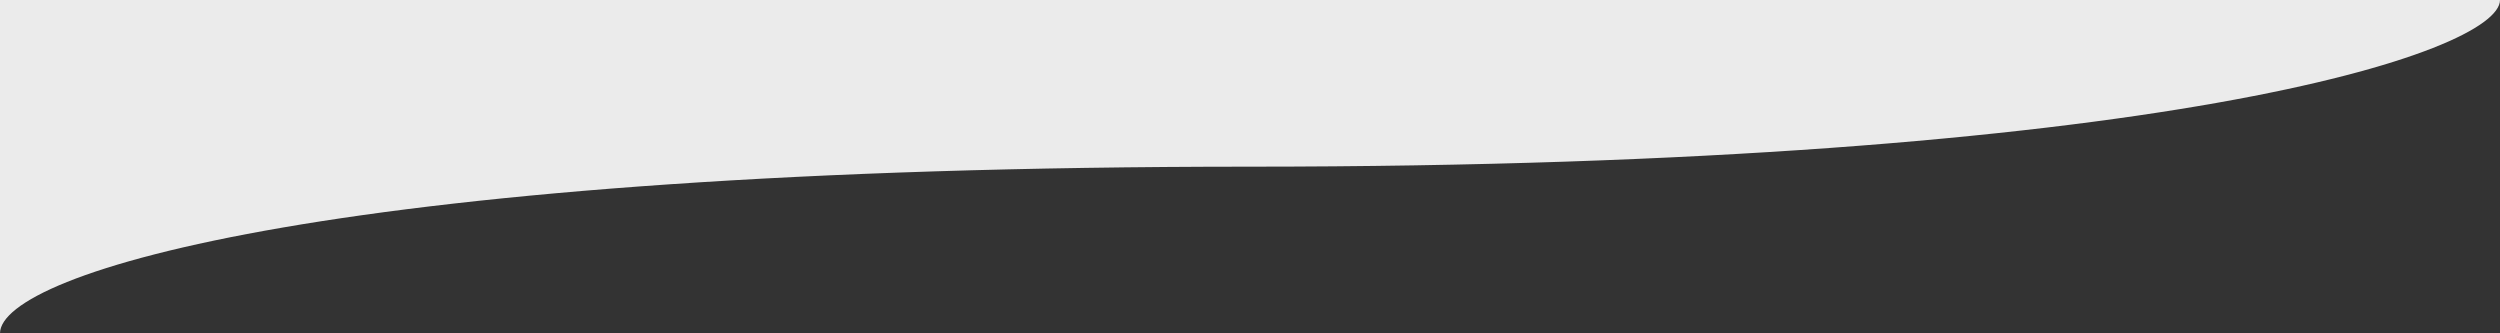 <?xml version="1.0" encoding="UTF-8"?>
<svg xmlns="http://www.w3.org/2000/svg" version="1.1" viewBox="0 0 375 50">
  <rect x="0" y="0" width="375" height="50" fill="#333333" stroke="none"/>
  <defs>
    <style>
      .cls-1 {
        fill: #ebebeb;
      }
    </style>
  </defs>
  <!-- Generator: Adobe Illustrator 28.7.1, SVG Export Plug-In . SVG Version: 1.2.0 Build 142)  -->
  <g>
    <g id="Lager_1">
      <g id="Lager_1-2" data-name="Lager_1">
        <path class="cls-1" d="M187.5,25C50.7,25,0,41,0,50V0h375c0,7.8-50.7,25-187.5,25Z"/>
      </g>
    </g>
  </g>
</svg>